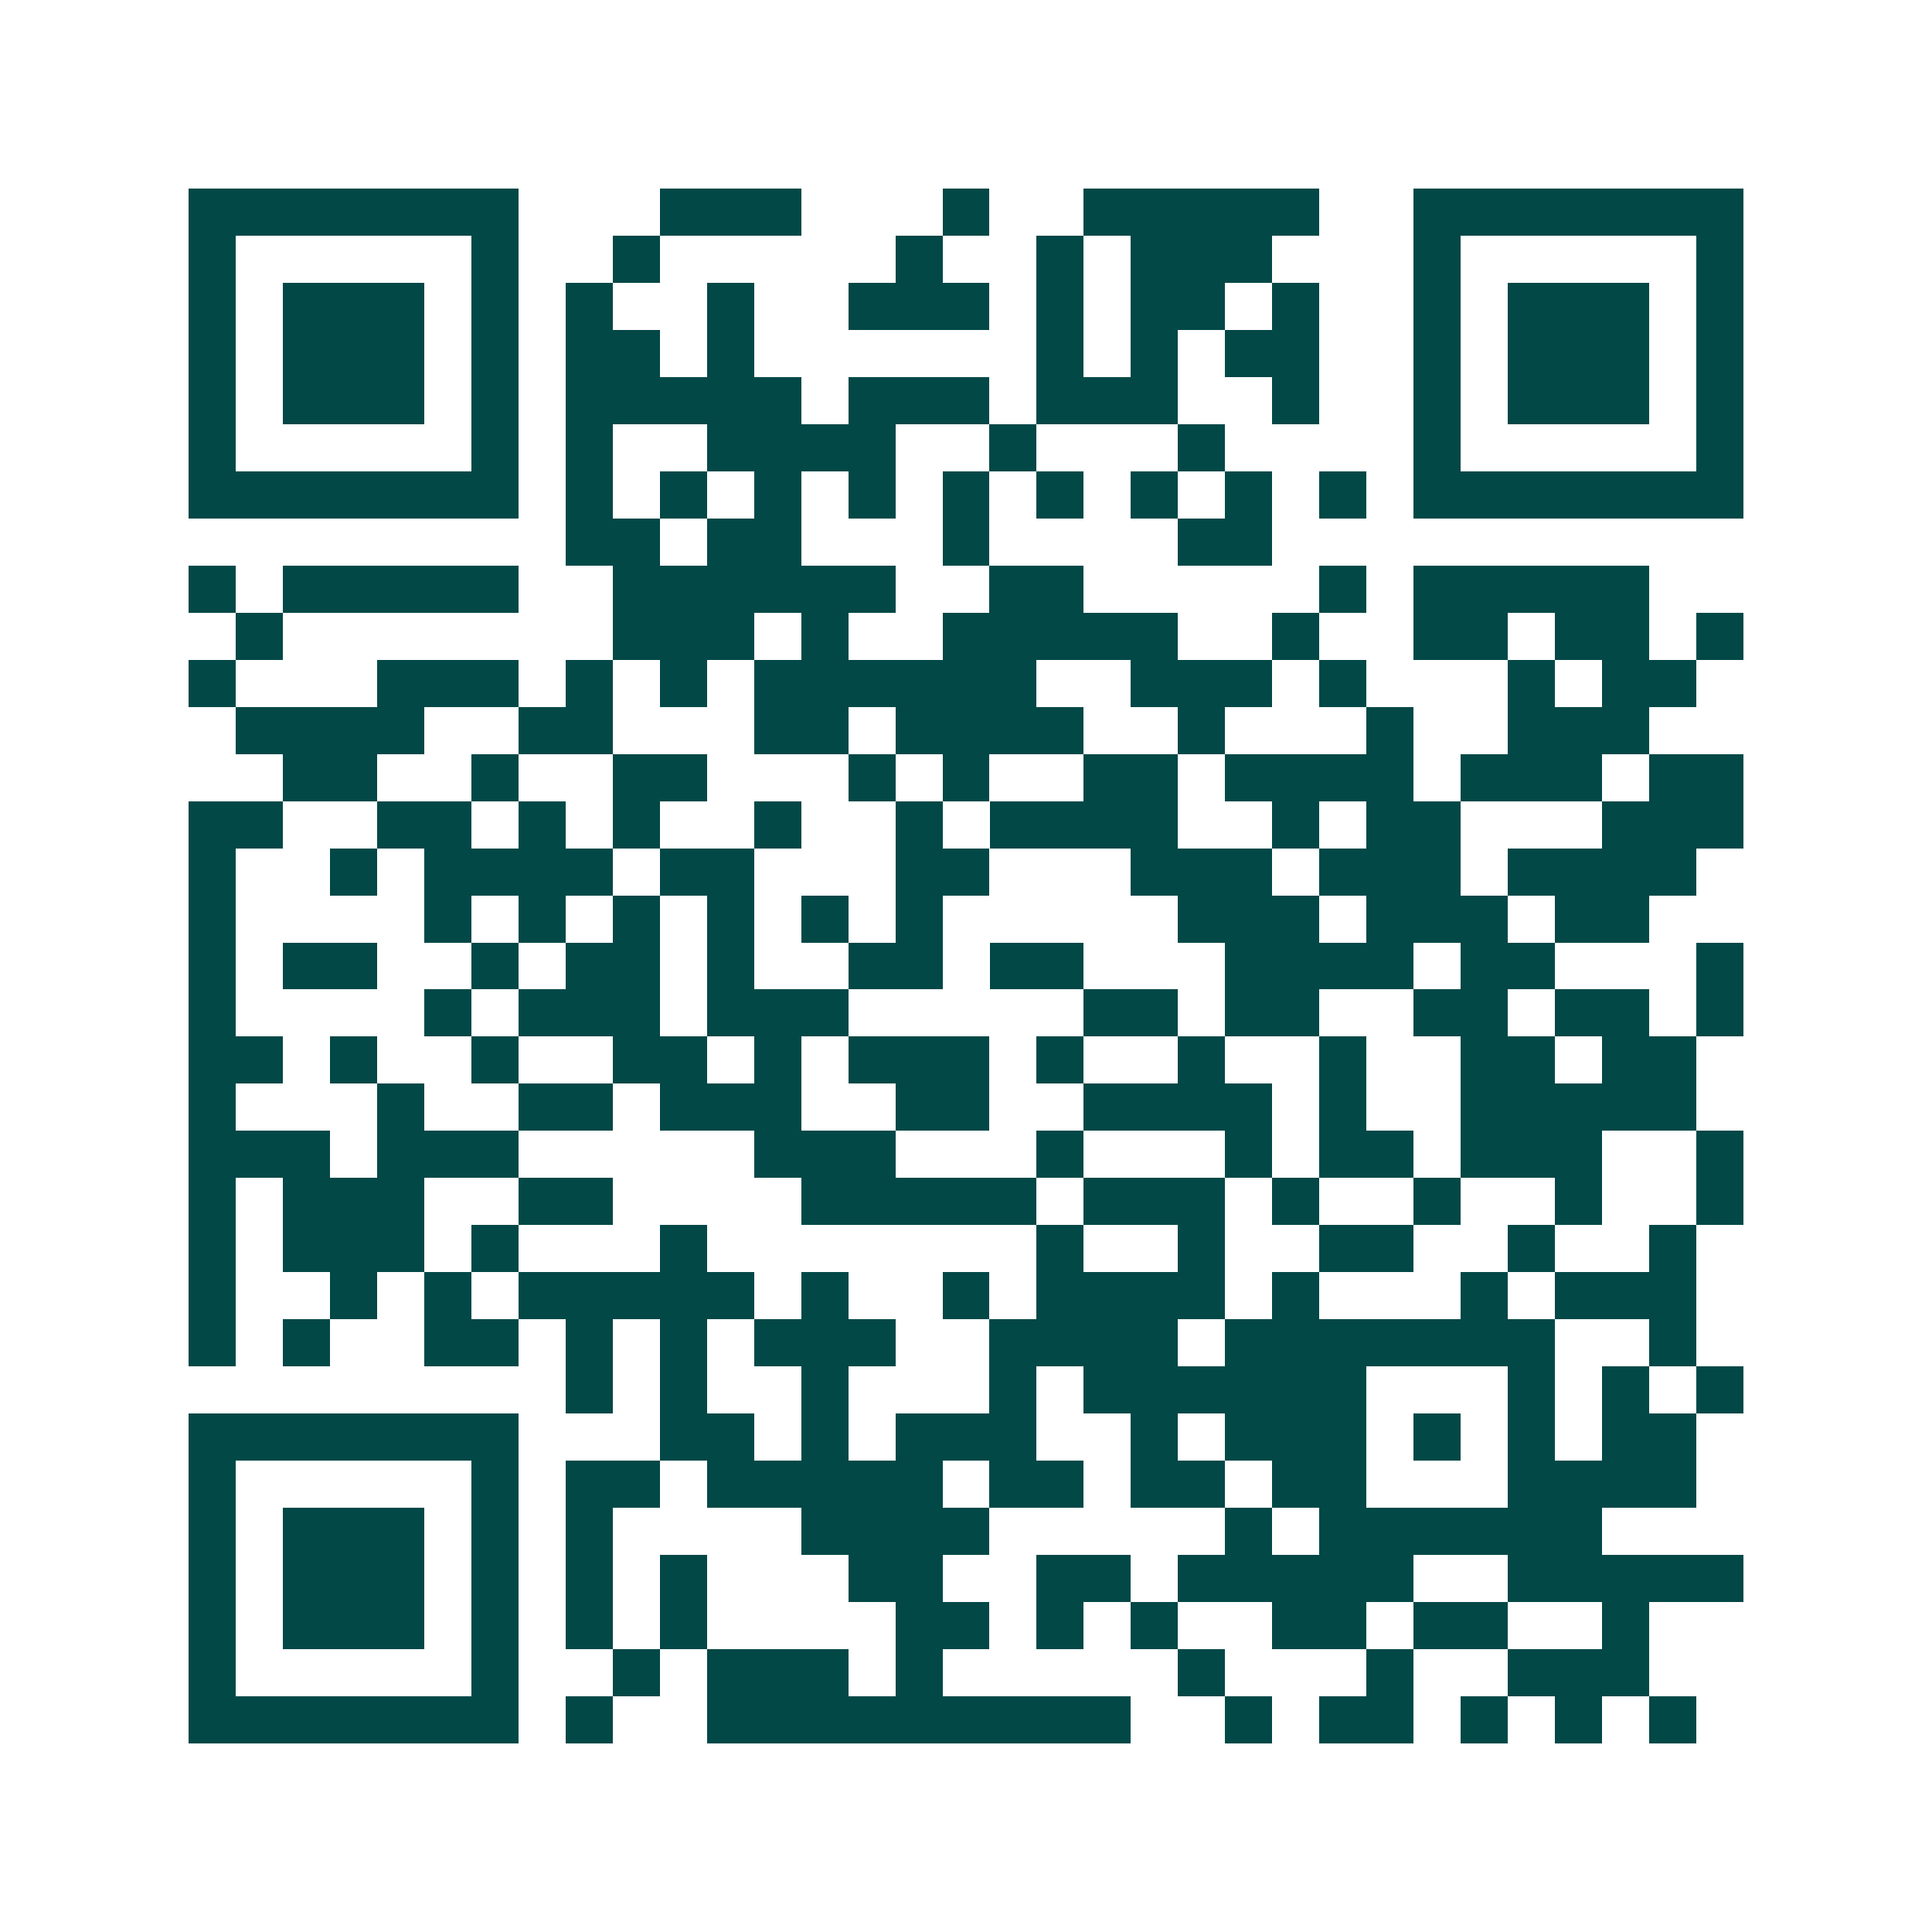 <svg xmlns="http://www.w3.org/2000/svg" width="200" height="200" viewBox="0 0 41 41" shape-rendering="crispEdges"><path fill="#ffffff" d="M0 0h41v41H0z"/><path stroke="#014847" d="M4 4.5h7m3 0h3m3 0h1m2 0h5m2 0h7M4 5.5h1m5 0h1m2 0h1m5 0h1m2 0h1m1 0h3m3 0h1m5 0h1M4 6.5h1m1 0h3m1 0h1m1 0h1m2 0h1m2 0h3m1 0h1m1 0h2m1 0h1m2 0h1m1 0h3m1 0h1M4 7.5h1m1 0h3m1 0h1m1 0h2m1 0h1m6 0h1m1 0h1m1 0h2m2 0h1m1 0h3m1 0h1M4 8.5h1m1 0h3m1 0h1m1 0h5m1 0h3m1 0h3m2 0h1m2 0h1m1 0h3m1 0h1M4 9.5h1m5 0h1m1 0h1m2 0h4m2 0h1m3 0h1m4 0h1m5 0h1M4 10.5h7m1 0h1m1 0h1m1 0h1m1 0h1m1 0h1m1 0h1m1 0h1m1 0h1m1 0h1m1 0h7M12 11.5h2m1 0h2m3 0h1m4 0h2M4 12.5h1m1 0h5m2 0h6m2 0h2m5 0h1m1 0h5M5 13.5h1m7 0h3m1 0h1m2 0h5m2 0h1m2 0h2m1 0h2m1 0h1M4 14.5h1m3 0h3m1 0h1m1 0h1m1 0h6m2 0h3m1 0h1m3 0h1m1 0h2M5 15.5h4m2 0h2m3 0h2m1 0h4m2 0h1m3 0h1m2 0h3M6 16.5h2m2 0h1m2 0h2m3 0h1m1 0h1m2 0h2m1 0h4m1 0h3m1 0h2M4 17.5h2m2 0h2m1 0h1m1 0h1m2 0h1m2 0h1m1 0h4m2 0h1m1 0h2m3 0h3M4 18.5h1m2 0h1m1 0h4m1 0h2m3 0h2m3 0h3m1 0h3m1 0h4M4 19.5h1m4 0h1m1 0h1m1 0h1m1 0h1m1 0h1m1 0h1m5 0h3m1 0h3m1 0h2M4 20.5h1m1 0h2m2 0h1m1 0h2m1 0h1m2 0h2m1 0h2m3 0h4m1 0h2m3 0h1M4 21.5h1m4 0h1m1 0h3m1 0h3m5 0h2m1 0h2m2 0h2m1 0h2m1 0h1M4 22.5h2m1 0h1m2 0h1m2 0h2m1 0h1m1 0h3m1 0h1m2 0h1m2 0h1m2 0h2m1 0h2M4 23.5h1m3 0h1m2 0h2m1 0h3m2 0h2m2 0h4m1 0h1m2 0h5M4 24.5h3m1 0h3m5 0h3m3 0h1m3 0h1m1 0h2m1 0h3m2 0h1M4 25.5h1m1 0h3m2 0h2m4 0h5m1 0h3m1 0h1m2 0h1m2 0h1m2 0h1M4 26.5h1m1 0h3m1 0h1m3 0h1m7 0h1m2 0h1m2 0h2m2 0h1m2 0h1M4 27.5h1m2 0h1m1 0h1m1 0h5m1 0h1m2 0h1m1 0h4m1 0h1m3 0h1m1 0h3M4 28.5h1m1 0h1m2 0h2m1 0h1m1 0h1m1 0h3m2 0h4m1 0h7m2 0h1M12 29.5h1m1 0h1m2 0h1m3 0h1m1 0h6m3 0h1m1 0h1m1 0h1M4 30.5h7m3 0h2m1 0h1m1 0h3m2 0h1m1 0h3m1 0h1m1 0h1m1 0h2M4 31.5h1m5 0h1m1 0h2m1 0h5m1 0h2m1 0h2m1 0h2m3 0h4M4 32.5h1m1 0h3m1 0h1m1 0h1m4 0h4m5 0h1m1 0h6M4 33.5h1m1 0h3m1 0h1m1 0h1m1 0h1m3 0h2m2 0h2m1 0h5m2 0h5M4 34.5h1m1 0h3m1 0h1m1 0h1m1 0h1m4 0h2m1 0h1m1 0h1m2 0h2m1 0h2m2 0h1M4 35.5h1m5 0h1m2 0h1m1 0h3m1 0h1m5 0h1m3 0h1m2 0h3M4 36.5h7m1 0h1m2 0h9m2 0h1m1 0h2m1 0h1m1 0h1m1 0h1"/></svg>
